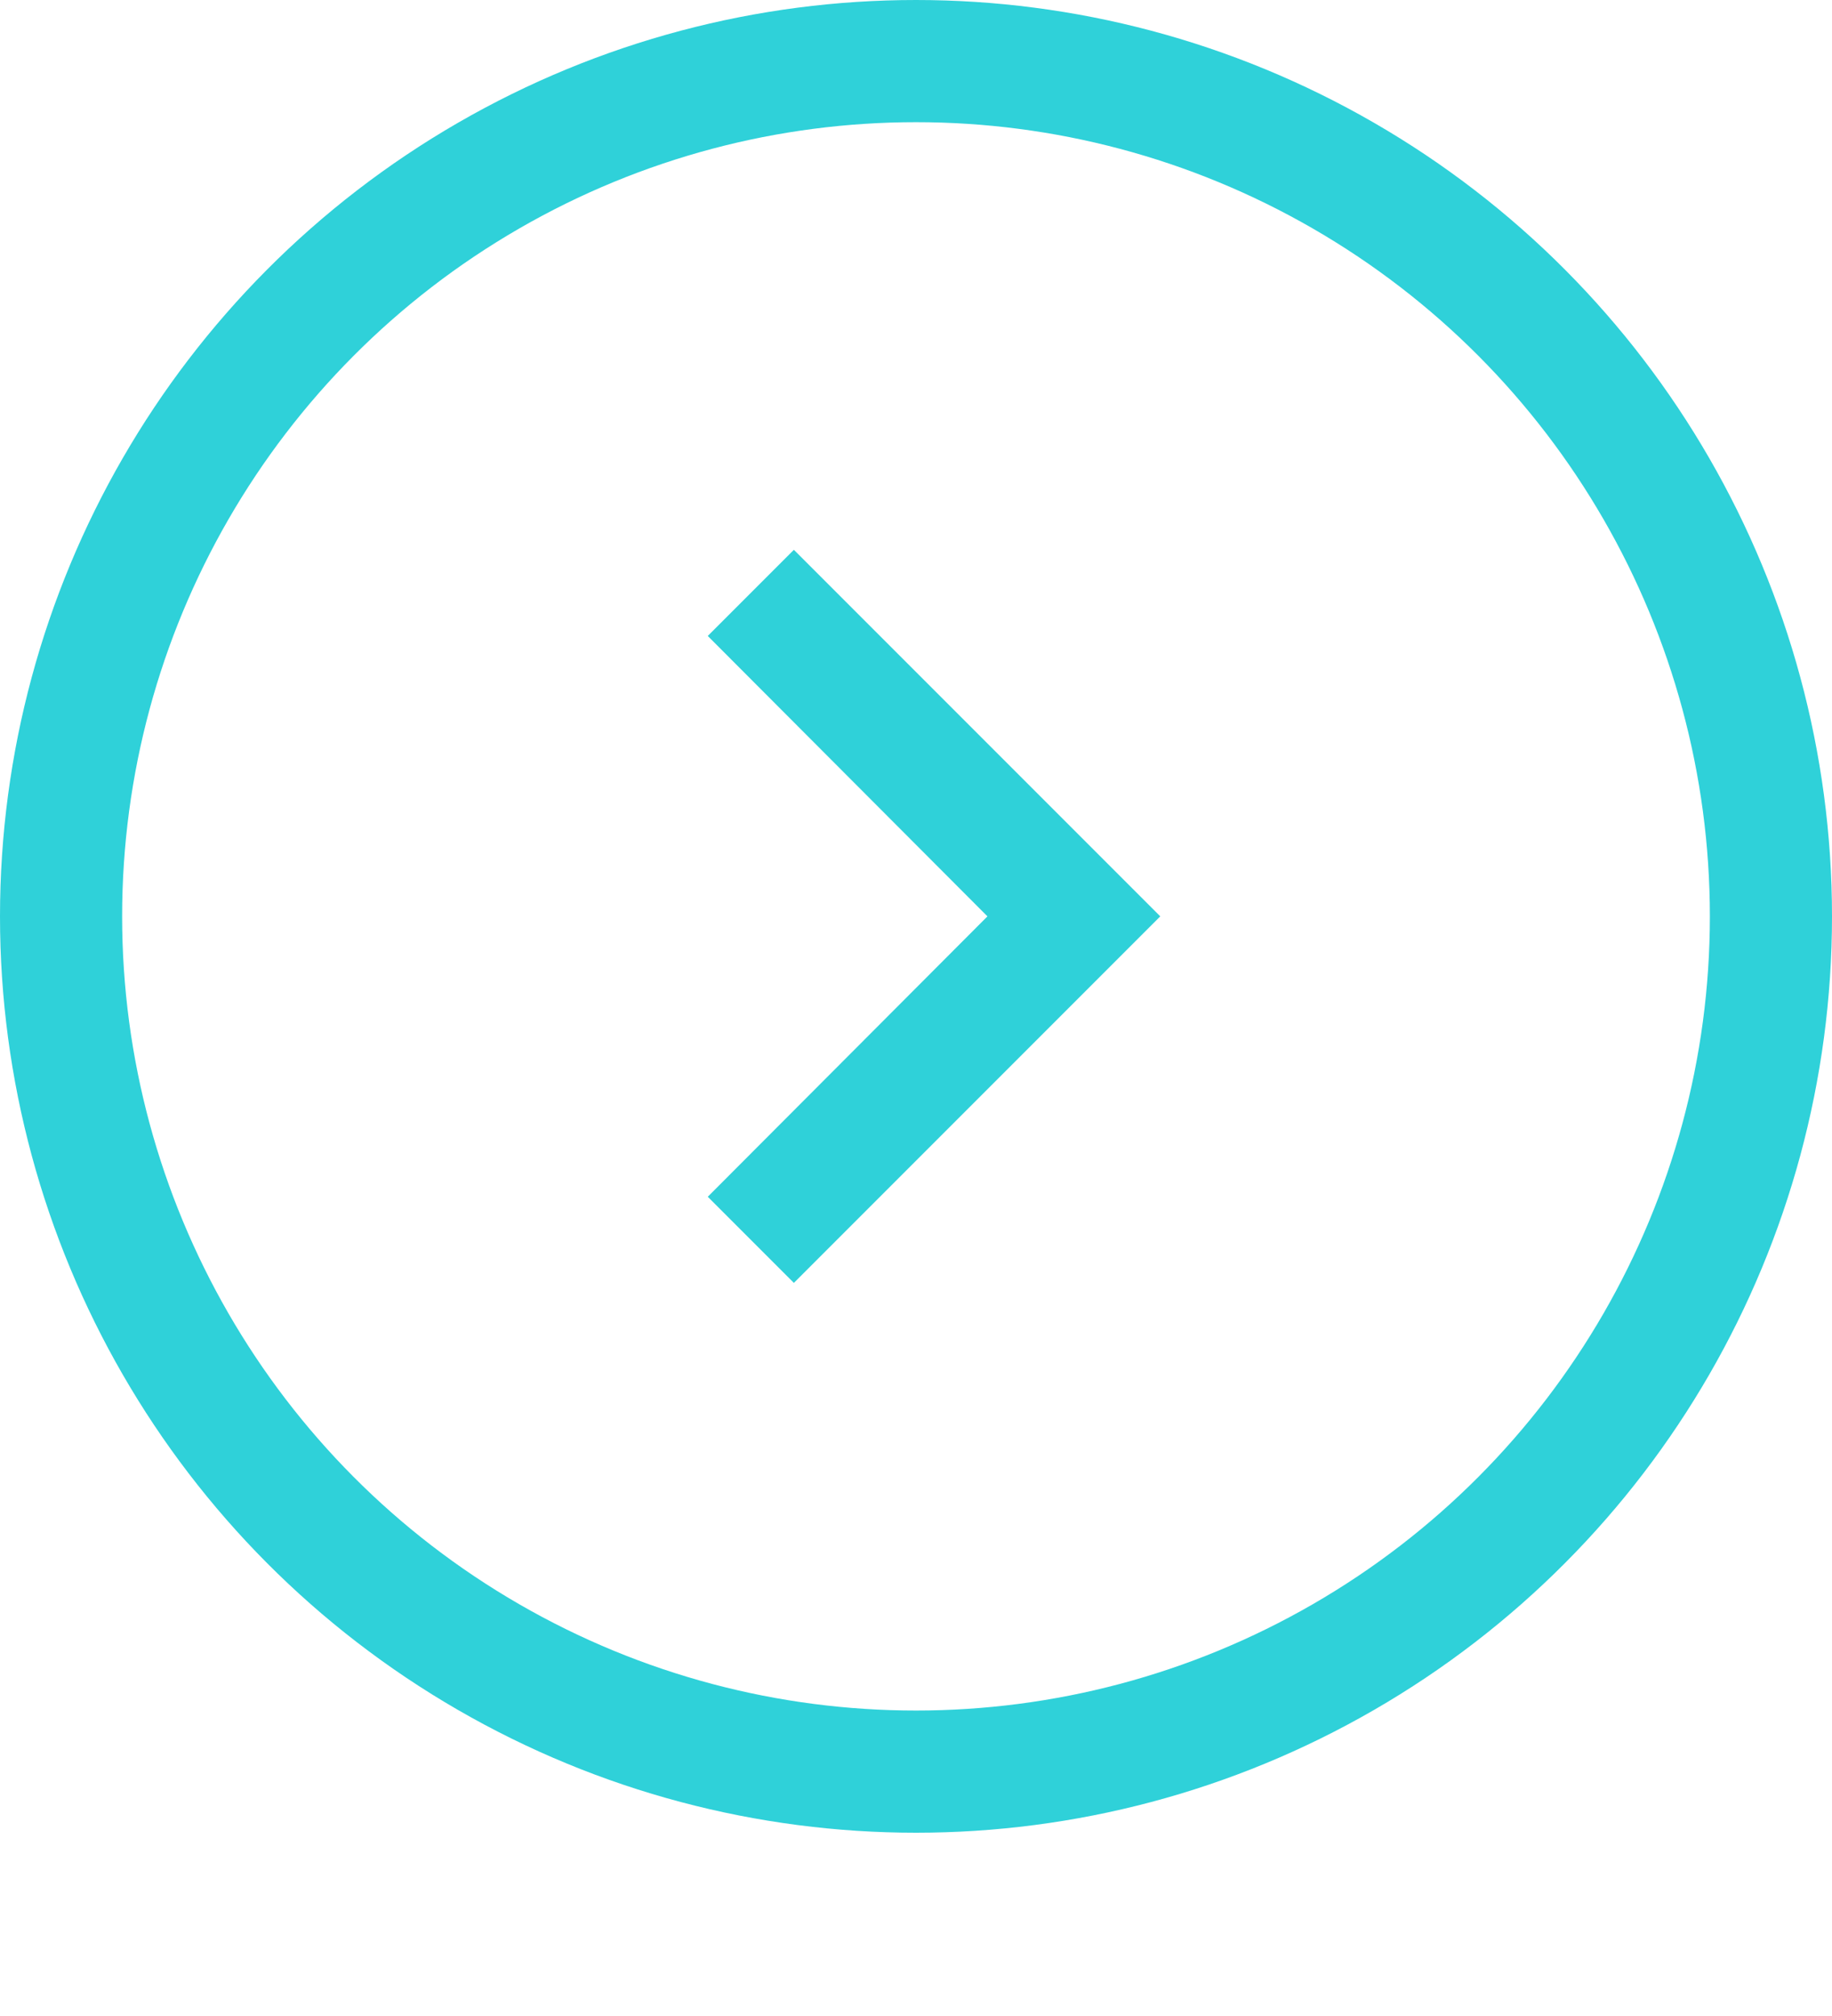 <svg width="30" height="33" viewBox="0 0 30 33" fill="none" xmlns="http://www.w3.org/2000/svg">
<path d="M11.59 19.59L16.17 15L11.59 10.41L13 9L19 15L13 21L11.59 19.59Z" fill="#2FD1D9"/>
<circle cx="15" cy="15" r="14" stroke="#2FD1D9" stroke-width="2"/>
</svg>
